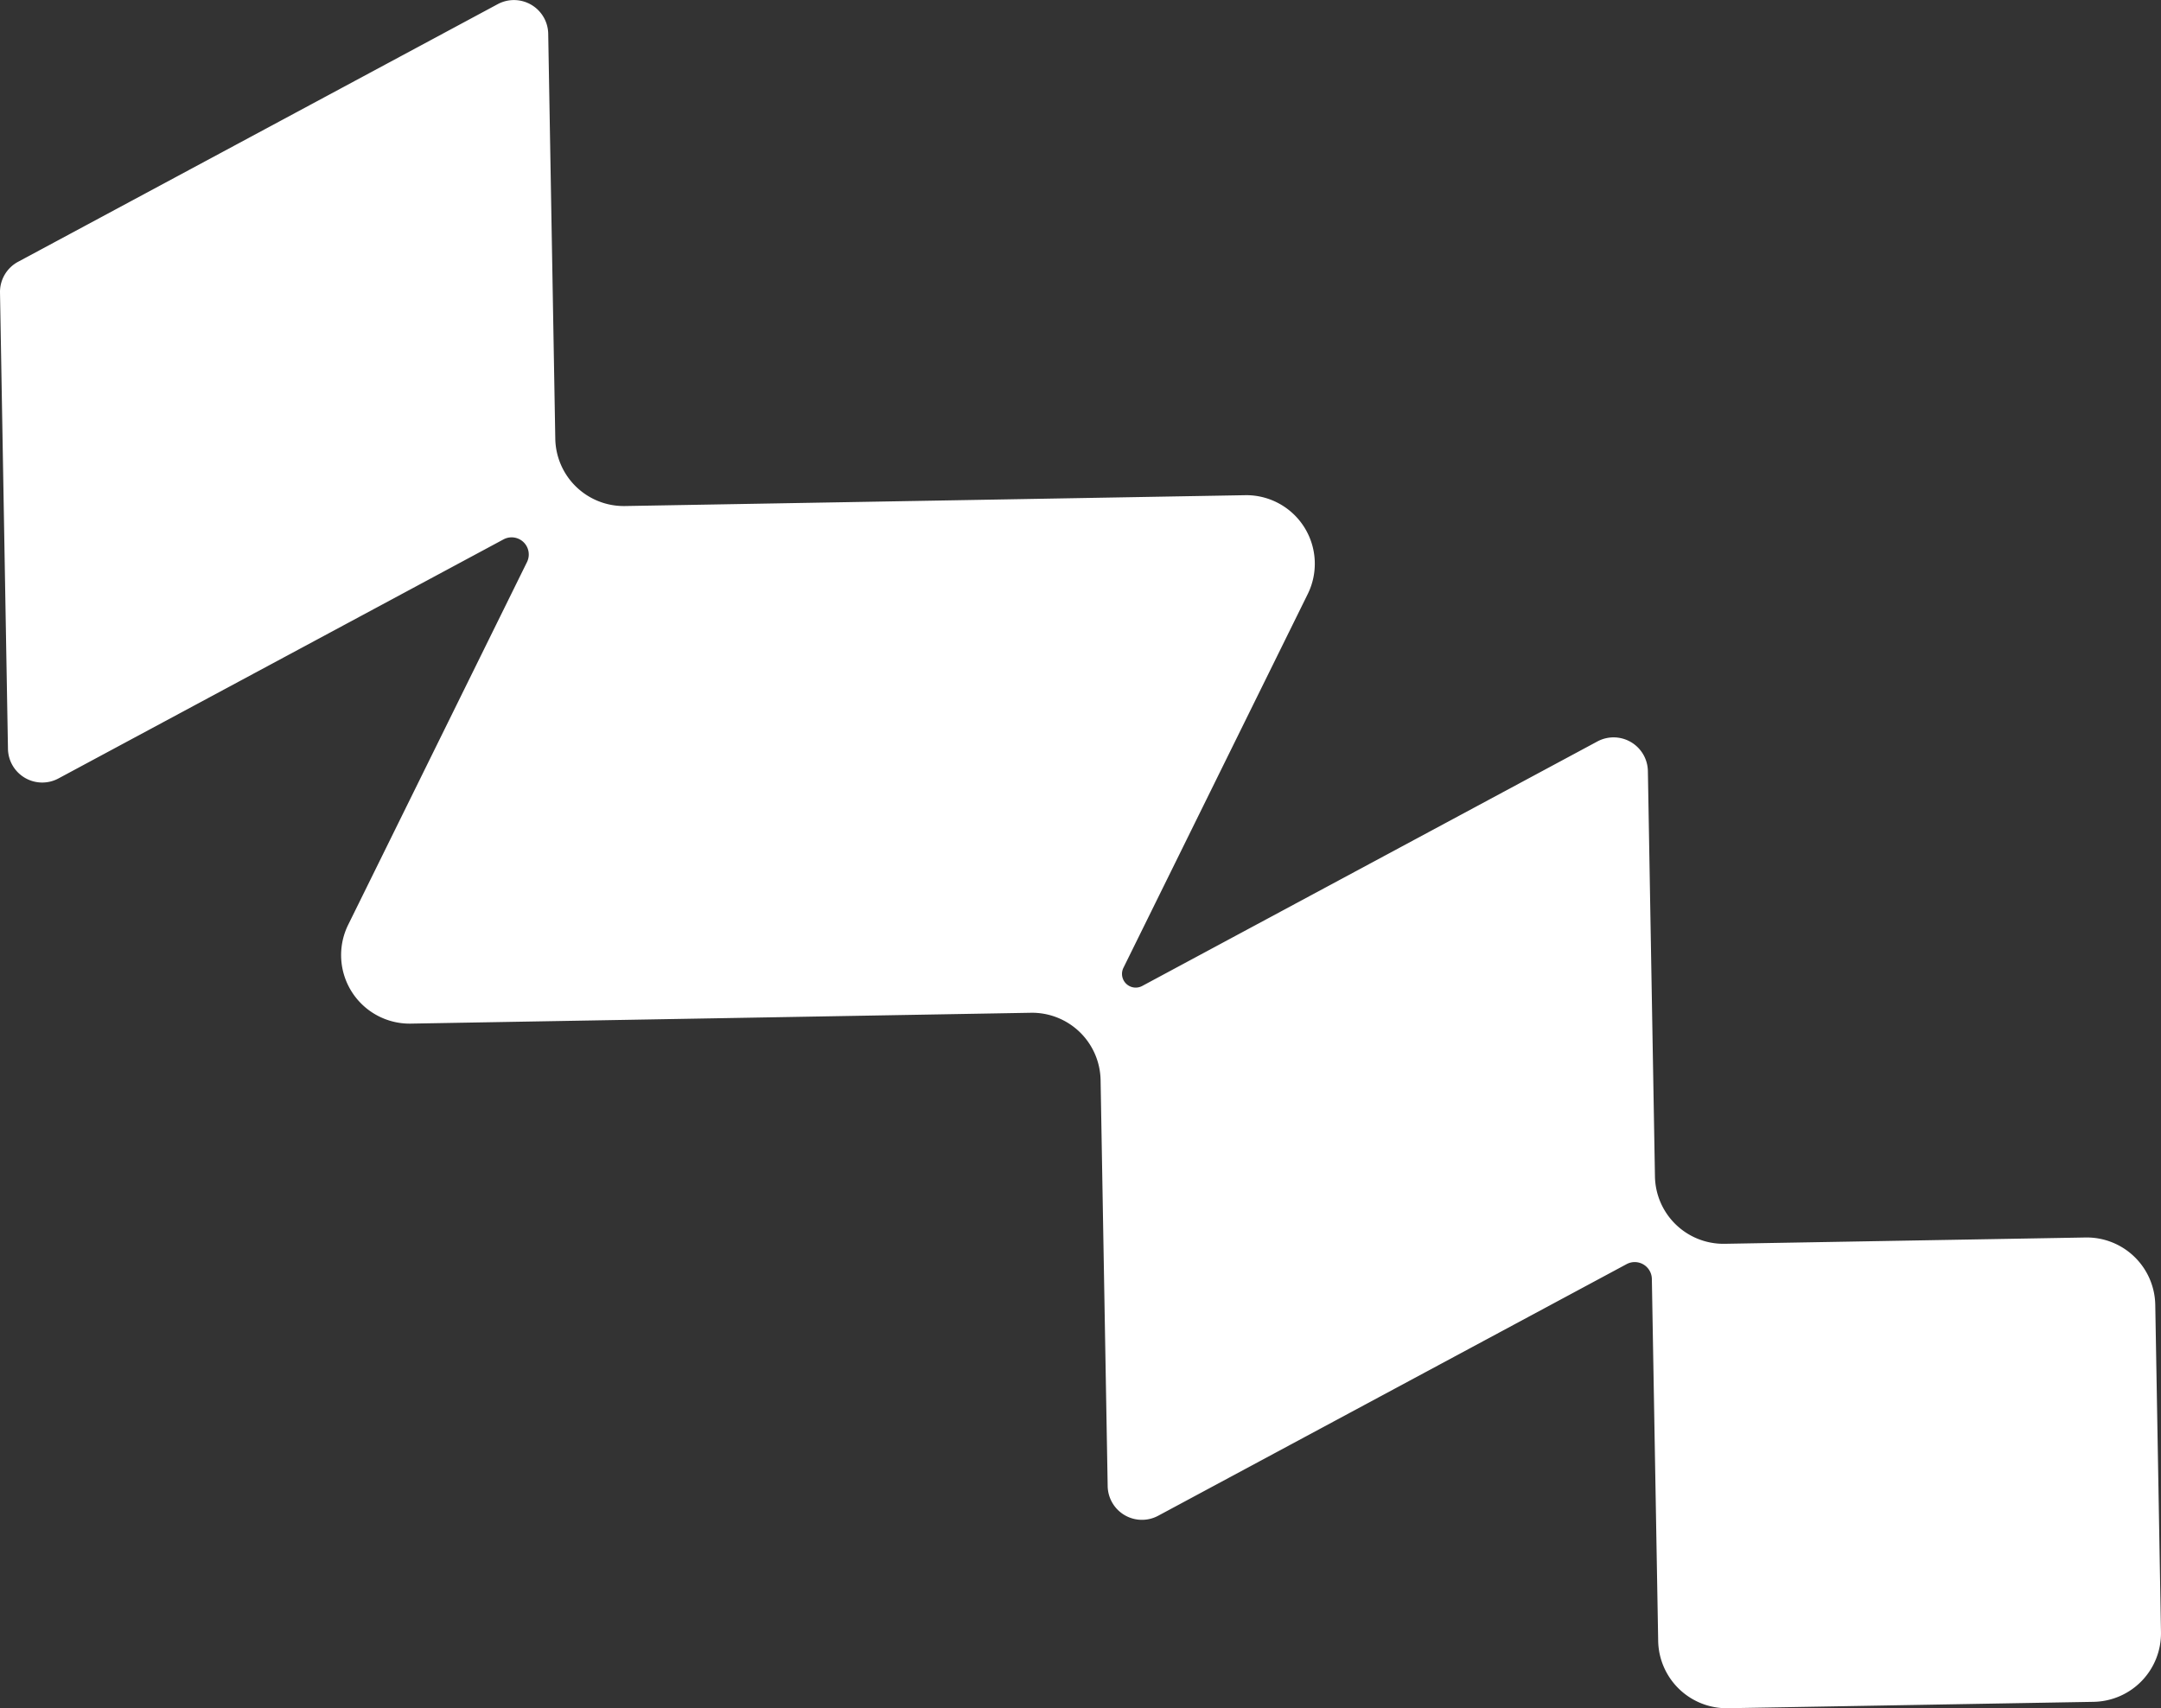 <svg xmlns="http://www.w3.org/2000/svg" width="358.711" height="283.563" viewBox="0 0 358.711 283.563"><rect x="0" y="0" width="358.711" height="283.563" fill="#333333" stroke="none"/><defs><style>.a{fill:#fff;}</style></defs><g transform="translate(-1098.696 -2699.82)"><path class="a" d="M927.75,1152.133l-60.71,1.06a11.379,11.379,0,0,1-11.574-11.179l-1.05-60.083a2.844,2.844,0,0,0-4.19-2.456l-77.759,41.77a5.69,5.69,0,0,1-8.38-4.915l-1.176-67.4a11.38,11.38,0,0,0-11.577-11.179l-102.919,1.8a11.377,11.377,0,0,1-10.4-16.406l29.683-60.21a2.845,2.845,0,0,0-3.9-3.764l-73.876,39.683a5.689,5.689,0,0,1-8.38-4.912L580.221,918.2a5.685,5.685,0,0,1,3-5.111l79.619-42.769a5.689,5.689,0,0,1,8.38,4.912l1.174,67.225a11.375,11.375,0,0,0,11.574,11.176l102.927-1.8a11.378,11.378,0,0,1,10.4,16.409L766.7,1030.29a2.276,2.276,0,0,0,3.119,3.011l75.555-40.589a5.692,5.692,0,0,1,8.383,4.915l1.174,67.294a11.379,11.379,0,0,0,11.574,11.179l59.9-1.047a11.381,11.381,0,0,1,11.574,11.179l.949,54.325a11.38,11.38,0,0,1-11.179,11.576" transform="translate(518.476 1830.188)"/></g></svg>